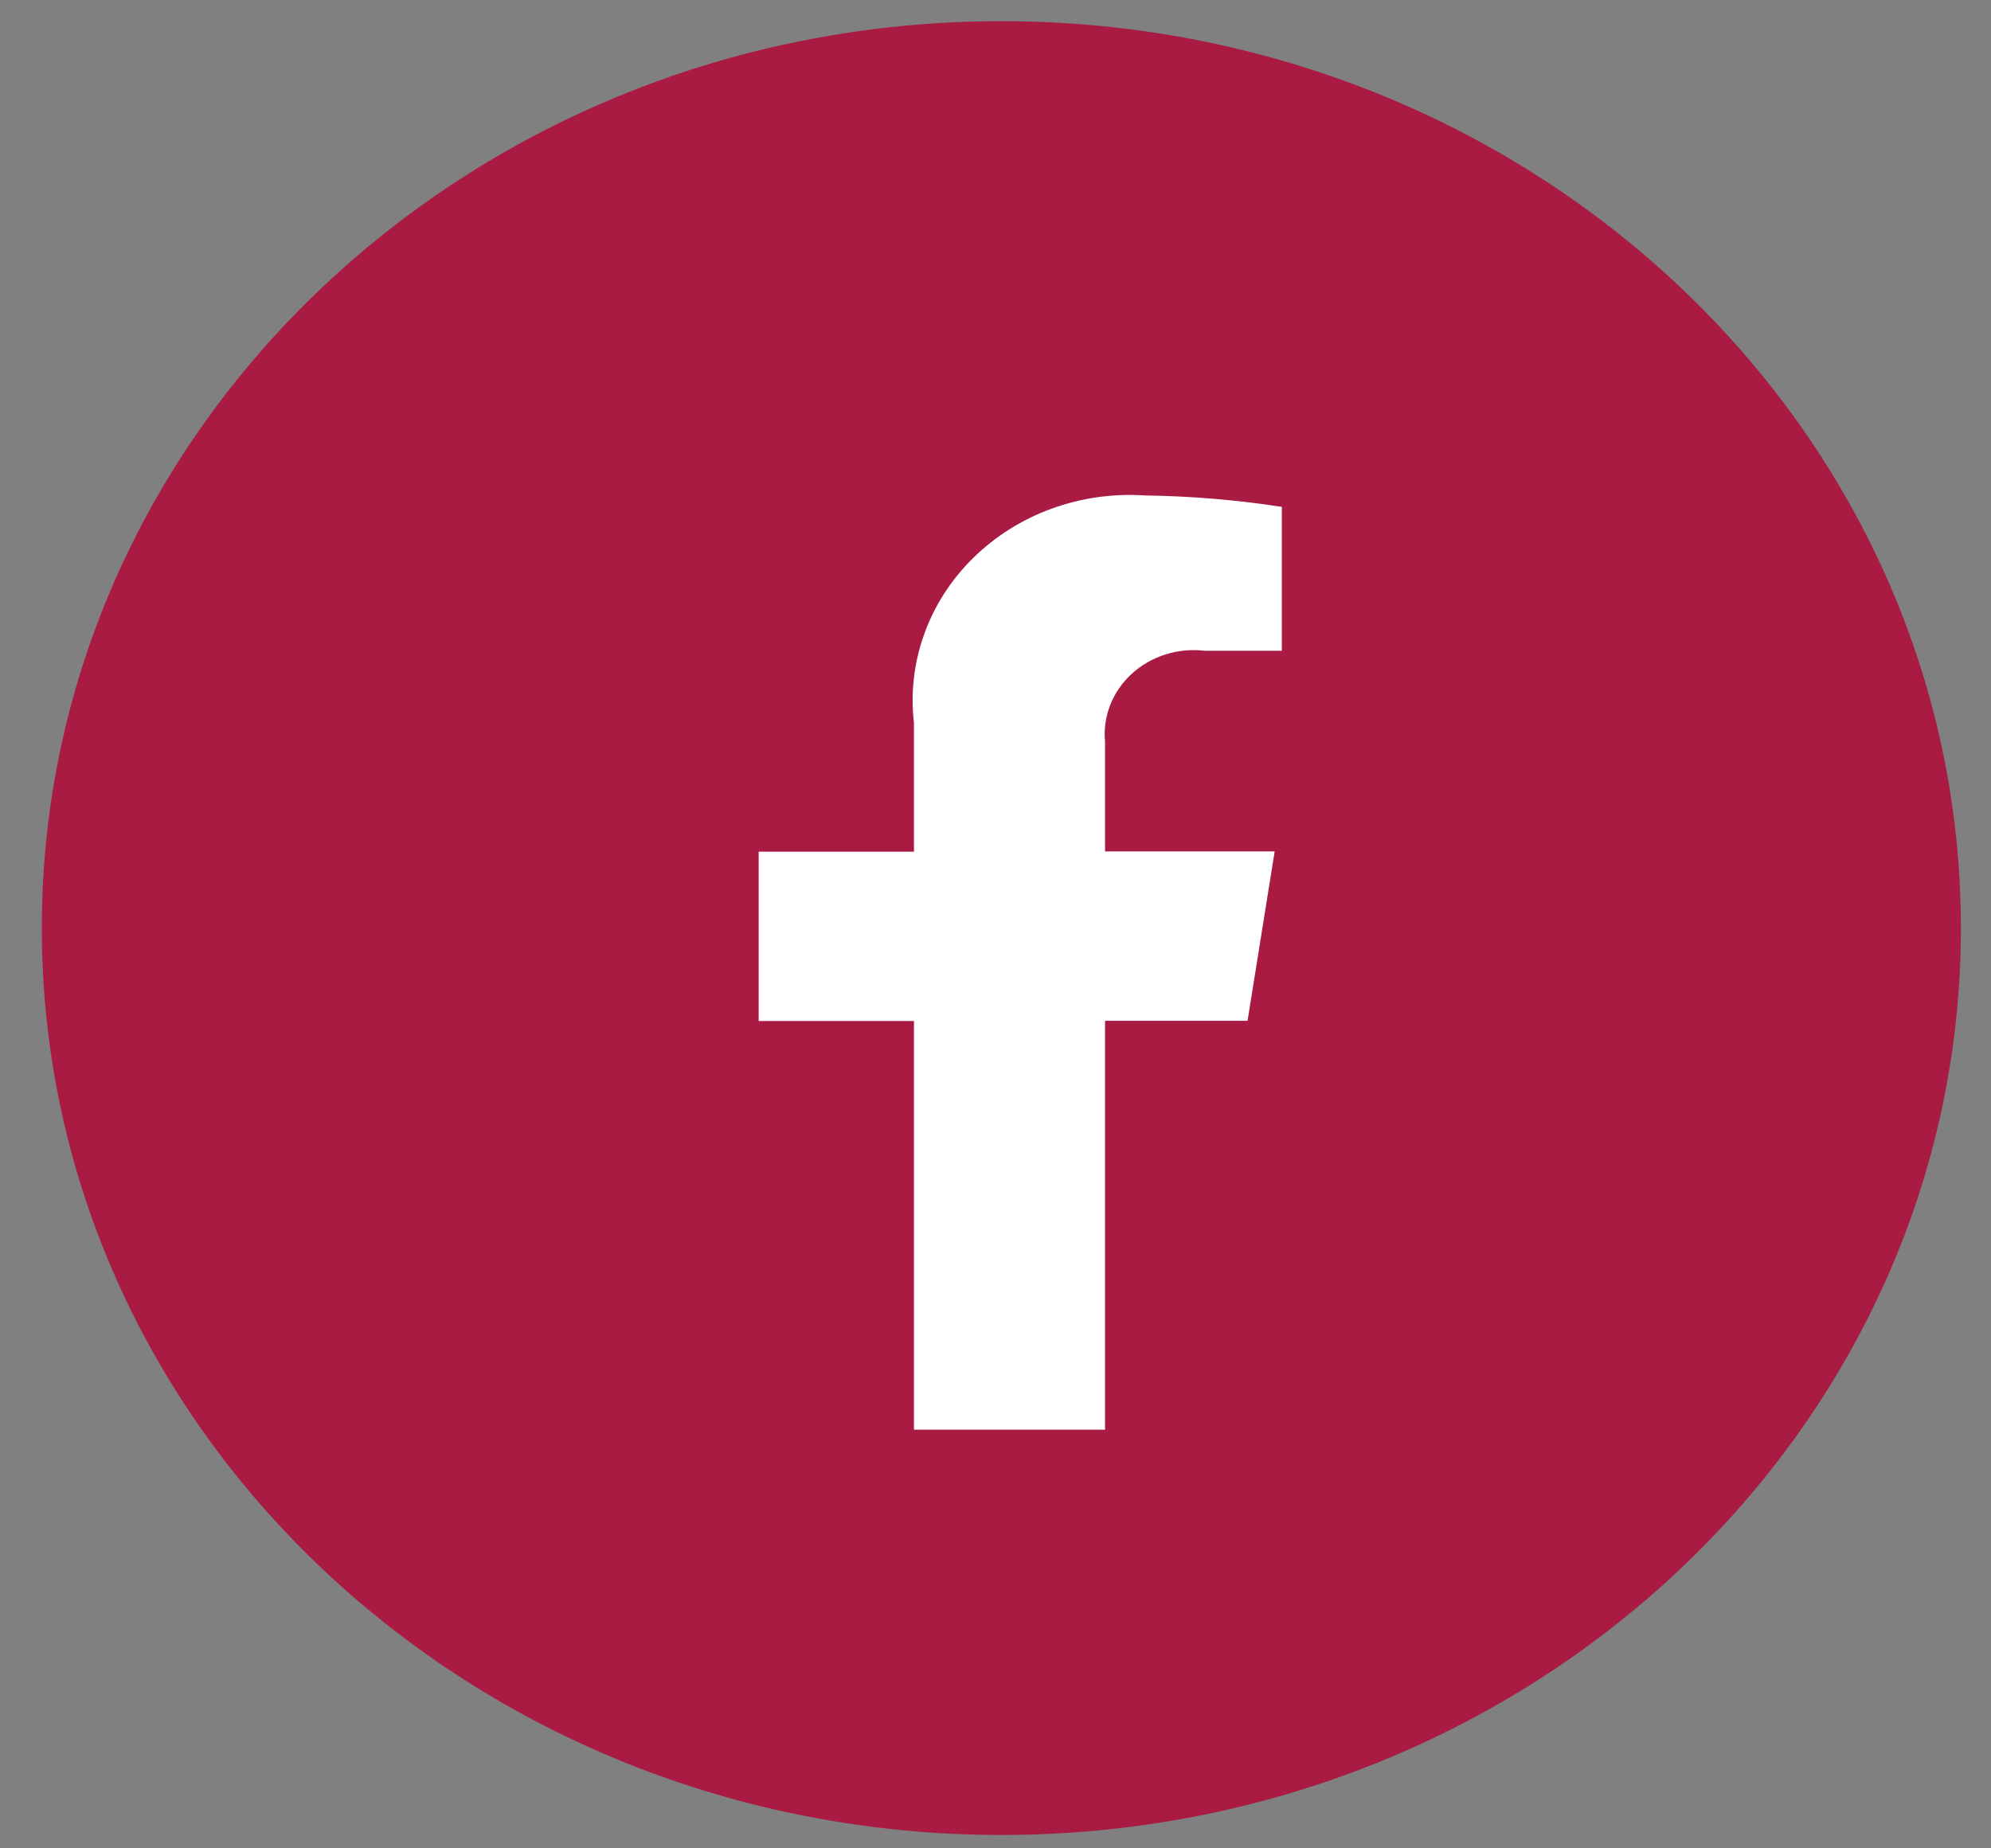 <svg width="42" height="39" viewBox="0 0 42 39" fill="none" xmlns="http://www.w3.org/2000/svg">
<rect x="0" y="0" width="42" height="39" fill="#808080" stroke="none"/>
<path d="M21.123 38.718C32.303 38.718 41.365 30.151 41.365 19.583C41.365 9.014 32.303 0.447 21.123 0.447C9.944 0.447 0.882 9.014 0.882 19.583C0.882 30.151 9.944 38.718 21.123 38.718Z" fill="#A91B43"/>
<path d="M26.317 21.539L26.889 17.965H23.311V15.658C23.285 15.394 23.322 15.127 23.419 14.878C23.516 14.628 23.672 14.403 23.873 14.218C24.075 14.033 24.318 13.893 24.585 13.809C24.851 13.725 25.134 13.698 25.413 13.731H27.04V10.695C26.086 10.548 25.122 10.467 24.155 10.454C23.485 10.409 22.813 10.504 22.186 10.732C21.559 10.96 20.994 11.316 20.528 11.774C20.063 12.232 19.71 12.781 19.495 13.383C19.279 13.984 19.206 14.623 19.28 15.254V17.97H16.004V21.543H19.28V30.166H23.311V21.539H26.317Z" fill="white"/>
</svg>
